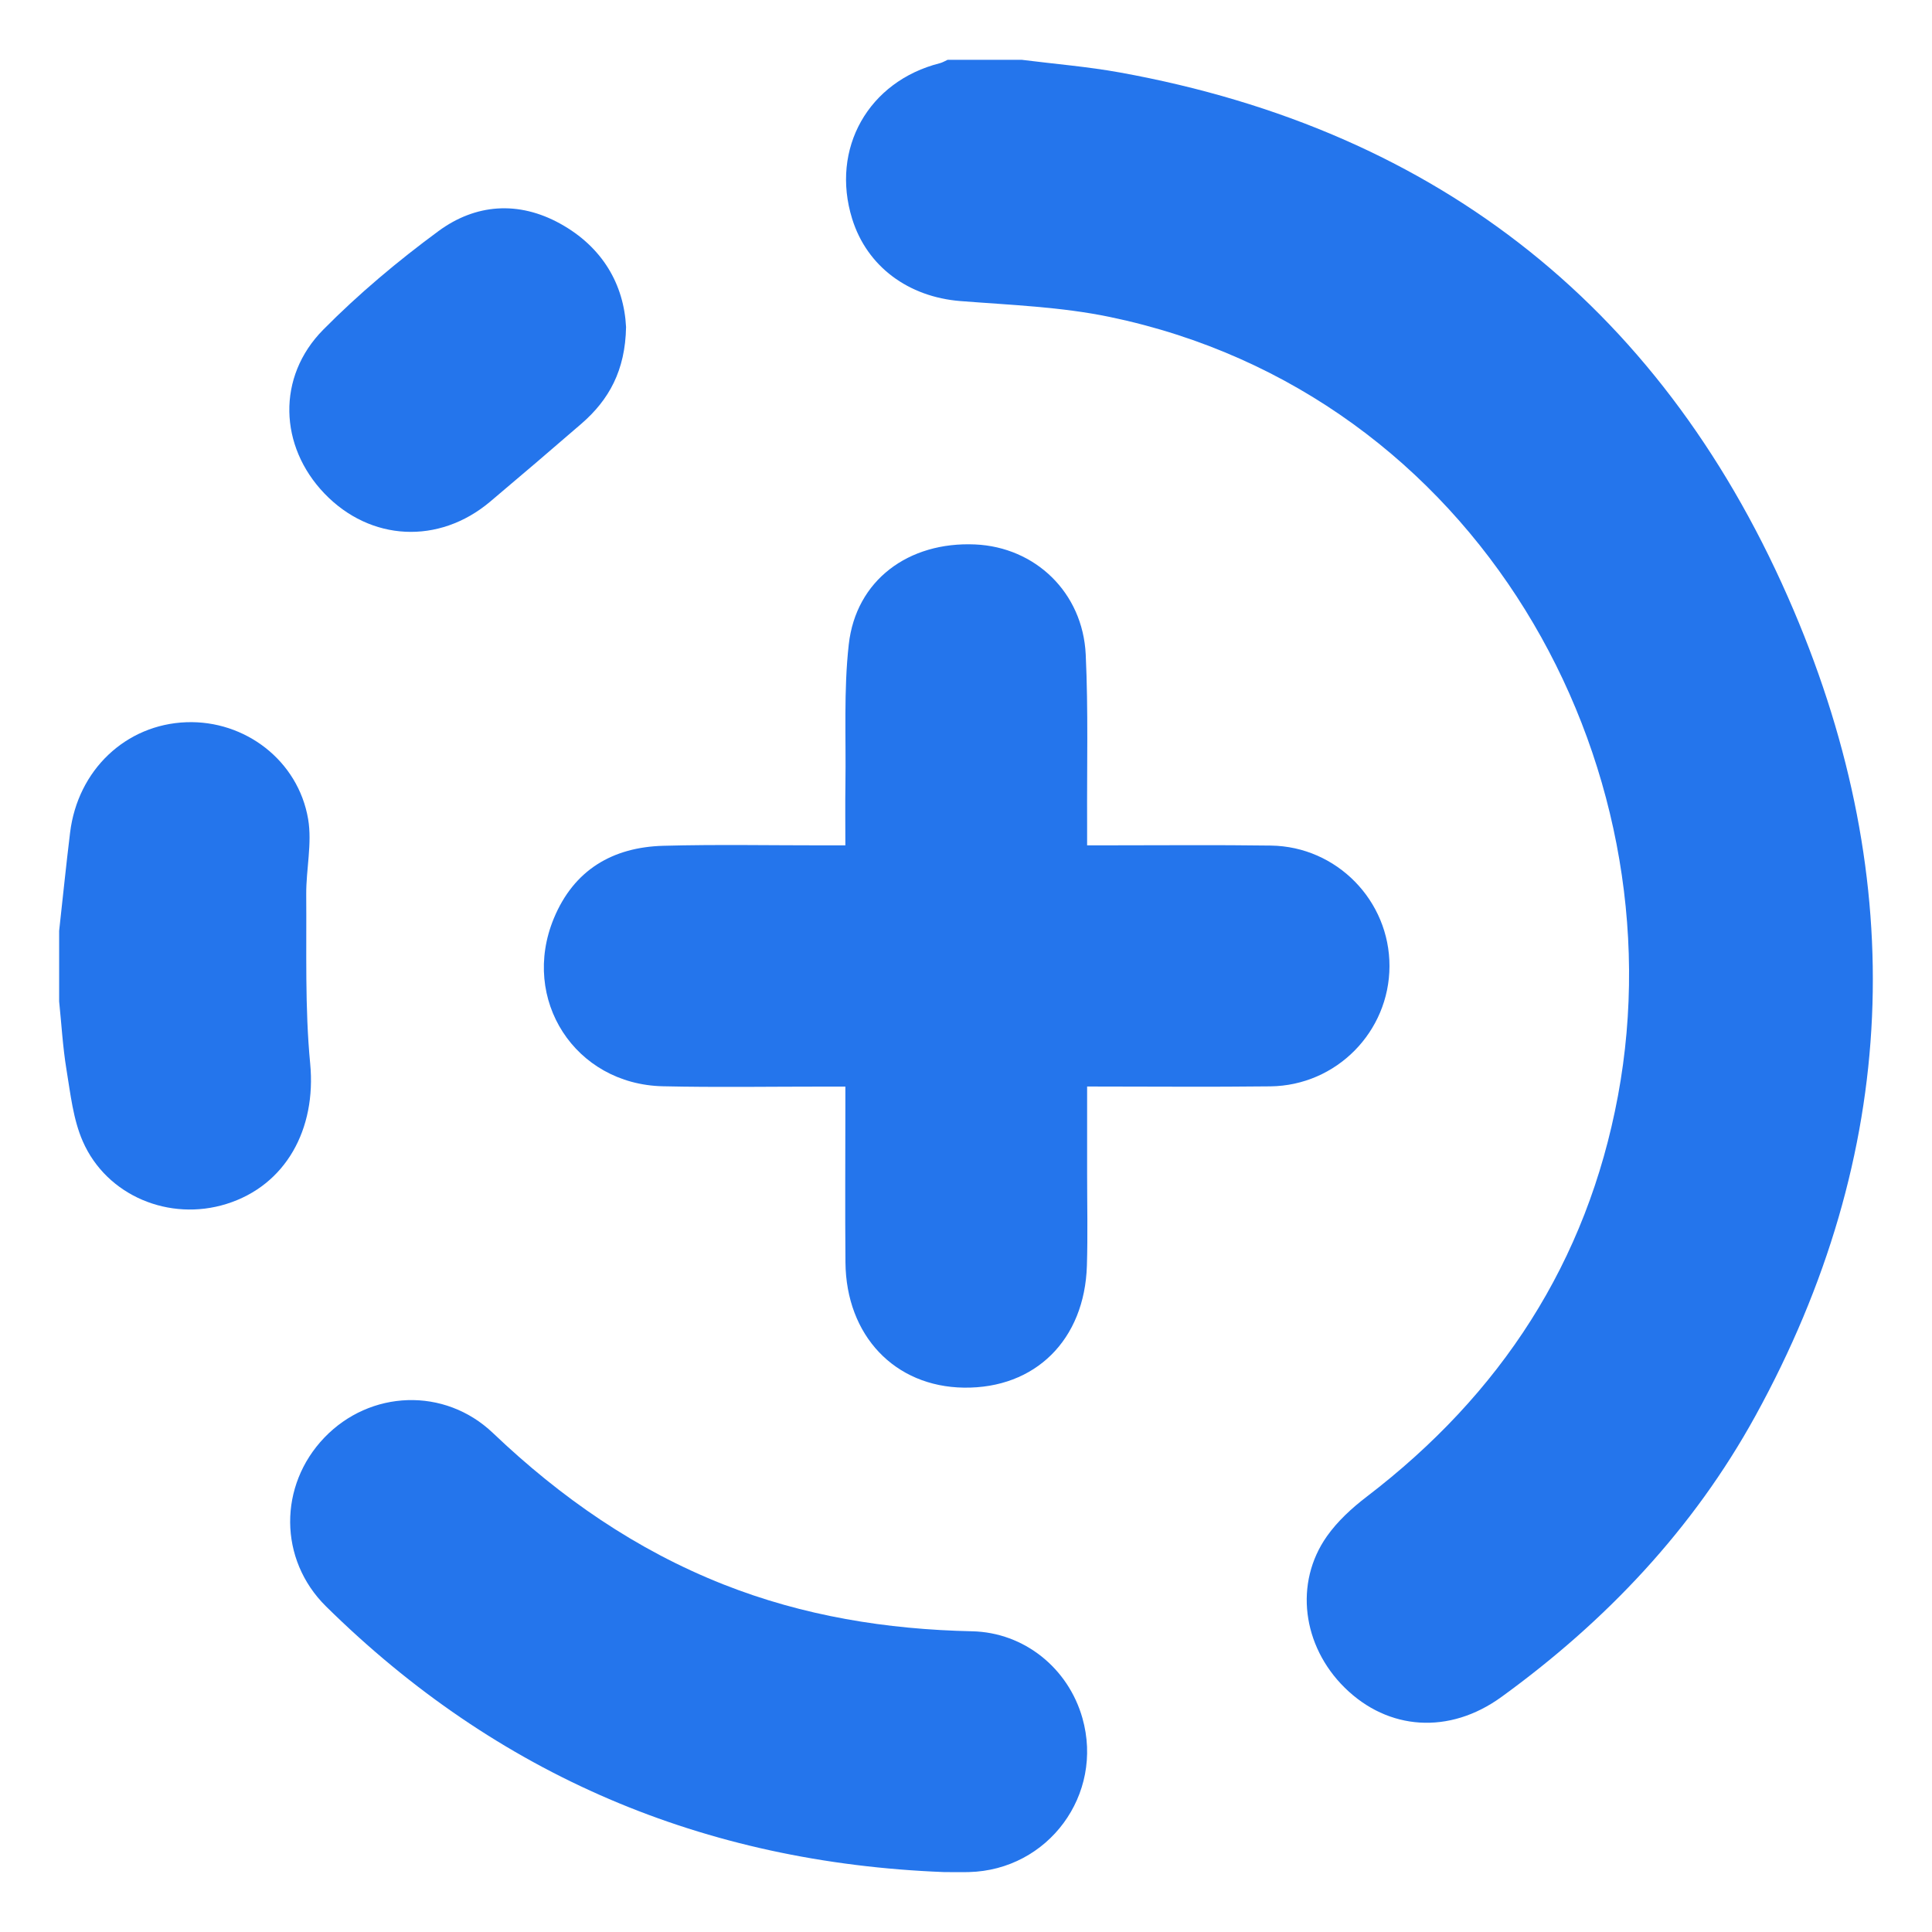 <?xml version="1.0" encoding="UTF-8"?>
<svg id="Layer_13" data-name="Layer 13" xmlns="http://www.w3.org/2000/svg" version="1.1" viewBox="0 0 640.62 640.62">
  <defs>
    <style>
      .cls-1 {
        fill: #2475ec;
        stroke-width: 0px;
      }
    </style>
  </defs>
  <path class="cls-1" d="M338.87,19.84c10.82,1.37,21.73,2.25,32.45,4.19,106.52,19.26,181.4,79.53,223.44,178.36,38.39,90.24,35.07,180.21-12.66,267.03-20.67,37.6-49.62,68.16-84.27,93.28-17.27,12.52-37.52,11.09-51.91-3.05-14.11-13.87-16.85-34.78-5.94-50.25,3.53-5.01,8.31-9.38,13.21-13.13,44.38-33.94,73.03-77.72,83.3-132.92,20.6-110.74-46.47-232.88-168.54-258.26-16.16-3.36-32.93-3.96-49.47-5.26-17.26-1.36-31-11.44-35.92-27.28-7.22-23.26,5.37-45.59,29.07-51.59.9-.23,1.72-.74,2.57-1.12,8.22,0,16.43,0,24.65,0Z"/>
  <path class="cls-1" d="M19.62,308.57c1.2-10.83,2.3-21.68,3.62-32.49,2.54-20.78,18.5-35.87,38.55-36.6,19.41-.71,37.06,12.65,40.38,32.11,1.37,8.06-.69,16.66-.63,25.01.15,18.7-.47,37.51,1.31,56.07,2.08,21.69-8.06,40.39-27.77,46.54-18.89,5.9-39.7-2.65-47.63-20.76-3.21-7.32-4.08-15.76-5.41-23.8-1.23-7.47-1.65-15.07-2.43-22.61,0-7.82,0-15.65,0-23.47Z"/>
  <path class="cls-1" d="M360.47,360.28c0,10.16,0,19.51,0,28.86,0,10.17.24,20.35-.07,30.51-.74,24.64-17.14,40.79-40.79,40.47-22.94-.31-39.06-17.26-39.27-41.54-.15-17.02-.03-34.03-.03-51.05,0-2.13,0-4.26,0-7.23-2.44,0-4.51,0-6.58,0-18-.01-36,.3-53.98-.11-29.09-.67-47.24-28.78-36.1-55.68,6.65-16.05,19.47-23.6,36.31-24.06,17.79-.48,35.6-.13,53.4-.14,2.1,0,4.2,0,6.95,0,0-7.17-.08-13.77.02-20.36.23-15.43-.61-30.99,1.11-46.27,2.38-21.24,19.75-34.13,41.9-33.15,19.94.89,35.7,15.93,36.67,36.51.87,18.54.37,37.15.46,55.73.01,2.3,0,4.6,0,7.53,2.78,0,4.87,0,6.96,0,18,0,35.99-.17,53.99.08,21.85.3,39.37,18.31,39.31,40-.06,21.72-17.58,39.58-39.49,39.84-19.94.24-39.88.05-60.77.05Z"/>
  <path class="cls-1" d="M313.02,620.75c-79.61-3.09-148.11-32.08-204.91-88.09-15.79-15.57-15.76-40.14-.54-55.99,15.13-15.75,39.8-16.84,55.91-1.48,22.47,21.42,47.44,38.73,76.4,50.18,26.5,10.47,54.07,14.93,82.46,15.54,17.24.37,31.88,12.22,36.57,28.78,7.19,25.35-11.29,50.42-37.66,51.06-2.74.07-5.47,0-8.21,0Z"/>
  <path class="cls-1" d="M207.59,108.42c-.24,14.42-5.69,24.2-14.83,32.1-10.04,8.68-20.13,17.31-30.28,25.86-16.98,14.28-39.69,13.12-54.89-2.73-15.03-15.66-15.89-38.66-.43-54.31,11.75-11.89,24.73-22.77,38.2-32.69,12.33-9.09,26.58-10.12,40.38-2.5,14.12,7.8,21.14,20.26,21.85,34.28Z"/>
</svg>